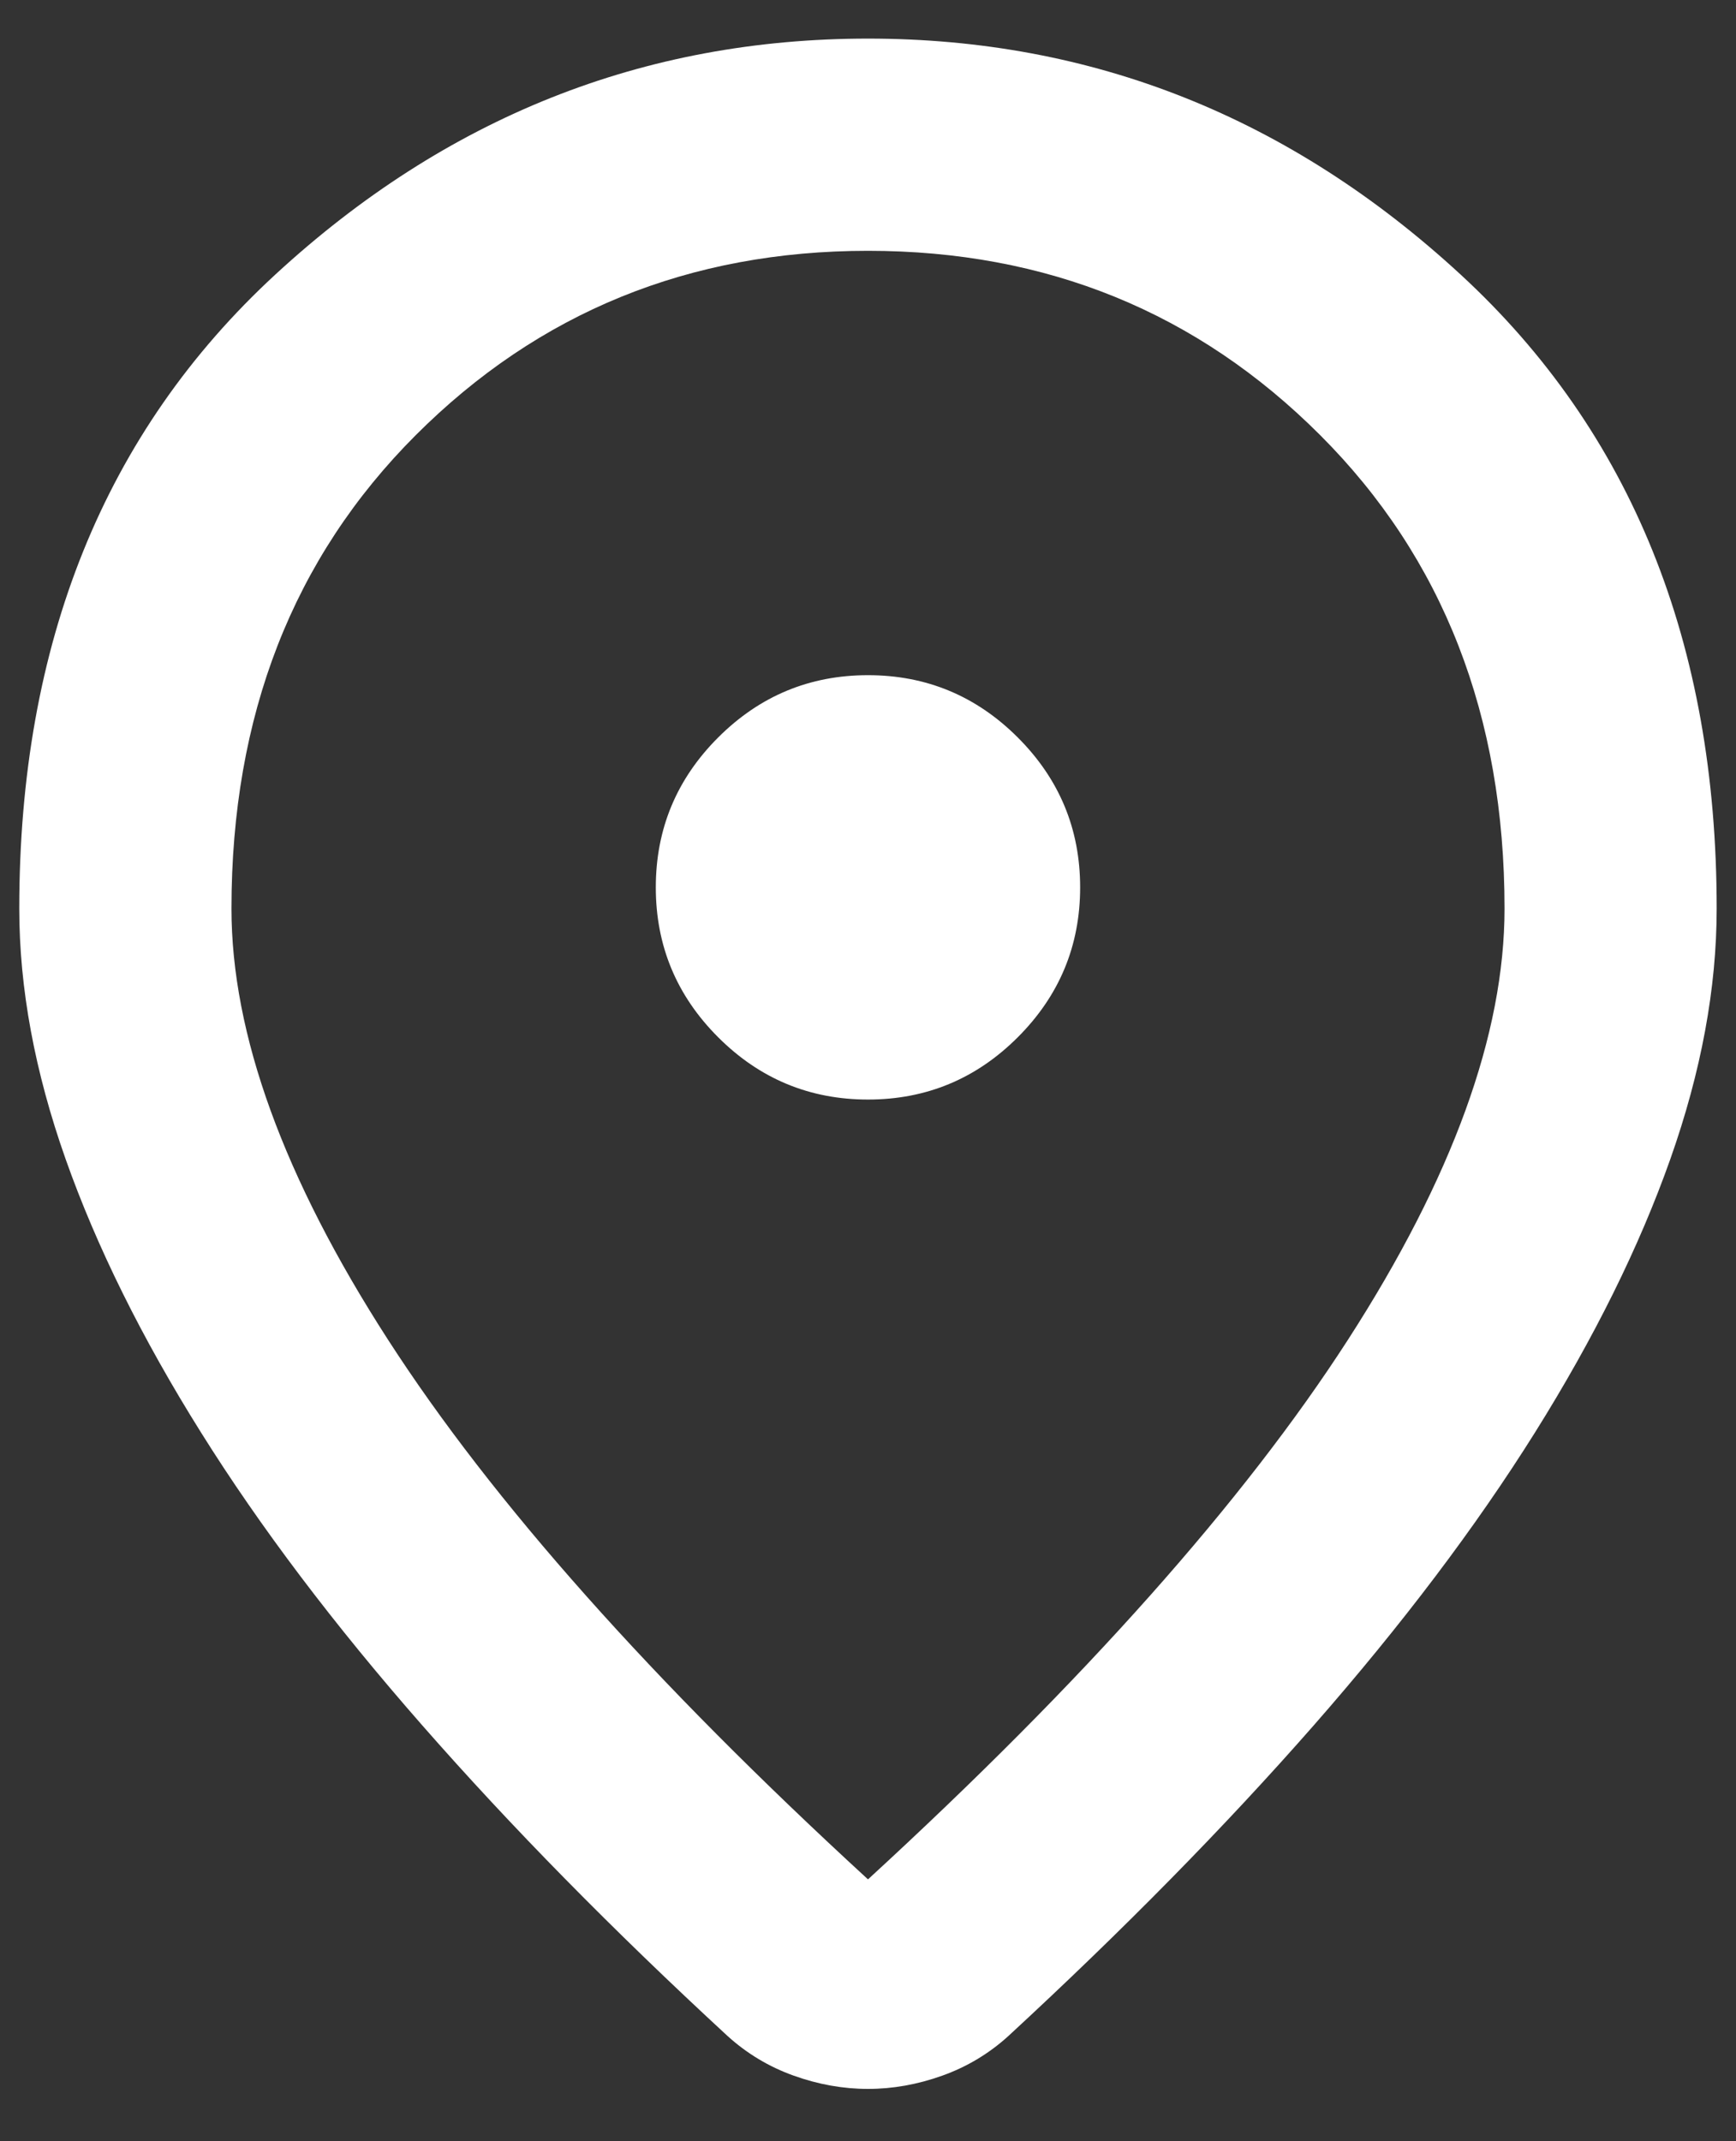 <svg width="30" height="37" viewBox="0 0 30 37" fill="none" xmlns="http://www.w3.org/2000/svg">
<rect x="0" y="0" width="30" height="37" fill="#333333" stroke="none"/>
<path d="M15 32.475C18.727 29.053 21.493 25.944 23.296 23.148C25.098 20.352 26 17.87 26 15.7C26 12.37 24.938 9.643 22.814 7.519C20.691 5.395 18.086 4.334 15 4.334C11.914 4.334 9.309 5.395 7.185 7.519C5.061 9.643 4 12.37 4 15.7C4 17.87 4.901 20.352 6.704 23.148C8.507 25.944 11.272 29.053 15 32.475ZM15 36.096C14.572 36.096 14.144 36.02 13.716 35.867C13.289 35.714 12.907 35.485 12.57 35.179C10.584 33.346 8.827 31.559 7.3 29.817C5.772 28.075 4.496 26.387 3.473 24.752C2.449 23.118 1.67 21.544 1.135 20.032C0.6 18.519 0.333 17.075 0.333 15.7C0.333 11.117 1.807 7.466 4.756 4.746C7.705 2.027 11.119 0.667 15 0.667C18.88 0.667 22.295 2.027 25.243 4.746C28.192 7.466 29.666 11.117 29.666 15.7C29.666 17.075 29.399 18.519 28.864 20.032C28.329 21.544 27.55 23.118 26.527 24.752C25.503 26.387 24.227 28.075 22.7 29.817C21.172 31.559 19.415 33.346 17.429 35.179C17.093 35.485 16.711 35.714 16.283 35.867C15.855 36.02 15.428 36.096 15 36.096ZM15 19C16.008 19 16.871 18.641 17.589 17.923C18.307 17.205 18.666 16.342 18.666 15.334C18.666 14.325 18.307 13.462 17.589 12.744C16.871 12.026 16.008 11.667 15 11.667C13.991 11.667 13.128 12.026 12.41 12.744C11.692 13.462 11.333 14.325 11.333 15.334C11.333 16.342 11.692 17.205 12.41 17.923C13.128 18.641 13.991 19 15 19Z" fill="white"/>
</svg>
